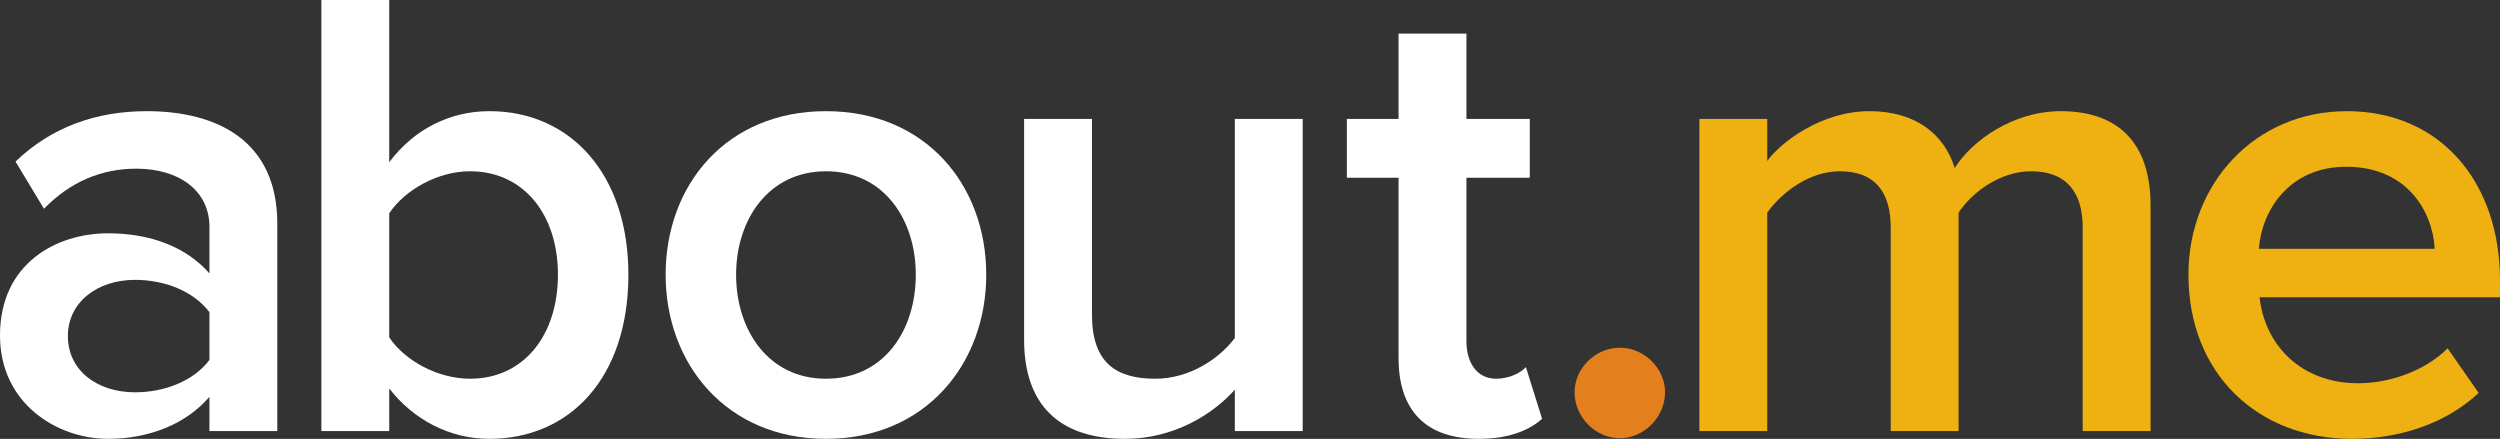<?xml version="1.0" encoding="utf-8"?>
<!-- Generator: Adobe Illustrator 17.0.2, SVG Export Plug-In . SVG Version: 6.00 Build 0)  -->
<!DOCTYPE svg PUBLIC "-//W3C//DTD SVG 1.1//EN" "http://www.w3.org/Graphics/SVG/1.1/DTD/svg11.dtd">
<svg version="1.1" id="Layer_1" xmlns="http://www.w3.org/2000/svg" xmlns:xlink="http://www.w3.org/1999/xlink" x="0px" y="0px"
	 width="376px" height="66.001px" viewBox="0 0 376 66.001" enable-background="new 0 0 376 66.001" xml:space="preserve">
<rect x="0" y="0" width="376" height="66.001" fill="#333333" stroke="none"/>
<rect x="-42.552" y="-59.326" display="none" width="460" height="200"/>
<g>
	<path fill="#FFFFFF" d="M31.5,64.832v-5.151c-3.501,4.083-9.042,6.319-15.264,6.319C8.652,66.001,0,60.749,0,50.447
		c0-10.886,8.558-15.358,16.236-15.358c6.416,0,11.763,2.043,15.264,6.027v-7c0-5.441-4.568-8.747-10.987-8.747
		c-5.247,0-9.915,1.944-13.9,6.027L2.334,24.3c5.444-5.249,12.249-7.581,19.735-7.581c10.499,0,19.636,4.374,19.636,16.912v31.202
		H31.5z M31.5,54.141V46.95c-2.433-3.209-6.807-4.86-11.182-4.86c-5.735,0-10.109,3.4-10.109,8.456
		c0,5.151,4.374,8.457,10.109,8.457C24.693,59.002,29.067,57.348,31.5,54.141z"/>
	<path fill="#FFFFFF" d="M48.334,64.832V0H58.54v24.398c3.791-5.055,9.236-7.679,15.069-7.679c12.151,0,20.901,9.428,20.901,24.592
		c0,15.553-8.846,24.69-20.901,24.69c-6.028,0-11.473-2.917-15.069-7.581v6.413H48.334z M70.693,56.96
		c8.068,0,13.222-6.514,13.222-15.649c0-9.039-5.153-15.552-13.222-15.552c-4.862,0-9.819,2.818-12.153,6.318v18.664
		C60.874,54.238,65.831,56.96,70.693,56.96z"/>
	<path fill="#FFFFFF" d="M100.112,41.311c0-13.511,9.142-24.592,24.11-24.592c14.971,0,24.109,11.081,24.109,24.592
		c0,13.413-9.139,24.69-24.109,24.69C109.254,66.001,100.112,54.724,100.112,41.311z M137.736,41.311
		c0-8.263-4.763-15.552-13.514-15.552c-8.65,0-13.512,7.29-13.512,15.552c0,8.358,4.861,15.649,13.512,15.649
		C132.974,56.96,137.736,49.669,137.736,41.311z"/>
	<path fill="#FFFFFF" d="M185.718,64.832v-6.22c-3.306,3.692-9.139,7.388-16.526,7.388c-10.109,0-15.166-5.347-15.166-14.872V17.885
		h10.208v29.454c0,7.287,3.692,9.622,9.527,9.622c5.152,0,9.625-3.015,11.957-6.125V17.885h10.206v46.948H185.718z"/>
	<path fill="#FFFFFF" d="M210.343,53.85V26.731h-7.776v-8.847h7.776V5.054h10.209v12.831h9.527v8.847h-9.527v24.59
		c0,3.208,1.557,5.639,4.474,5.639c1.943,0,3.691-0.875,4.469-1.751l2.434,7.778c-1.849,1.651-4.861,3.013-9.529,3.013
		C214.428,66.001,210.343,61.721,210.343,53.85z"/>
	<path fill="#E37F1C" d="M236.813,59.002c0-3.598,3.111-6.706,6.805-6.706c3.694,0,6.807,3.108,6.807,6.706
		c0,3.691-3.112,6.901-6.807,6.901C239.925,65.904,236.813,62.693,236.813,59.002z"/>
	<path fill="#EEB111" d="M313.237,64.832V34.215c0-5.054-2.235-8.456-7.776-8.456c-4.568,0-8.847,3.11-10.889,6.221v32.852h-10.207
		V34.215c0-5.054-2.14-8.456-7.682-8.456c-4.568,0-8.749,3.206-10.889,6.221v32.852h-10.206V17.885h10.206v6.319
		c2.044-2.82,8.168-7.485,15.362-7.485c6.997,0,11.276,3.499,12.832,8.554c2.625-4.18,8.848-8.554,15.942-8.554
		c8.557,0,13.515,4.665,13.515,14.191v33.922H313.237z"/>
	<path fill="#EEB111" d="M329.142,41.311c0-13.609,9.916-24.592,23.816-24.592C367.054,16.719,376,27.41,376,42.185v2.527h-36.166
		c0.78,7.001,6.027,12.929,14.876,12.929c4.666,0,10.012-1.849,13.415-5.251l4.665,6.707c-4.764,4.474-11.667,6.903-19.053,6.903
		C339.542,66.001,329.142,56.182,329.142,41.311z M352.861,25.079c-8.651,0-12.736,6.708-13.124,12.344h26.443
		C365.887,31.882,362.096,25.079,352.861,25.079z"/>
</g>
</svg>
